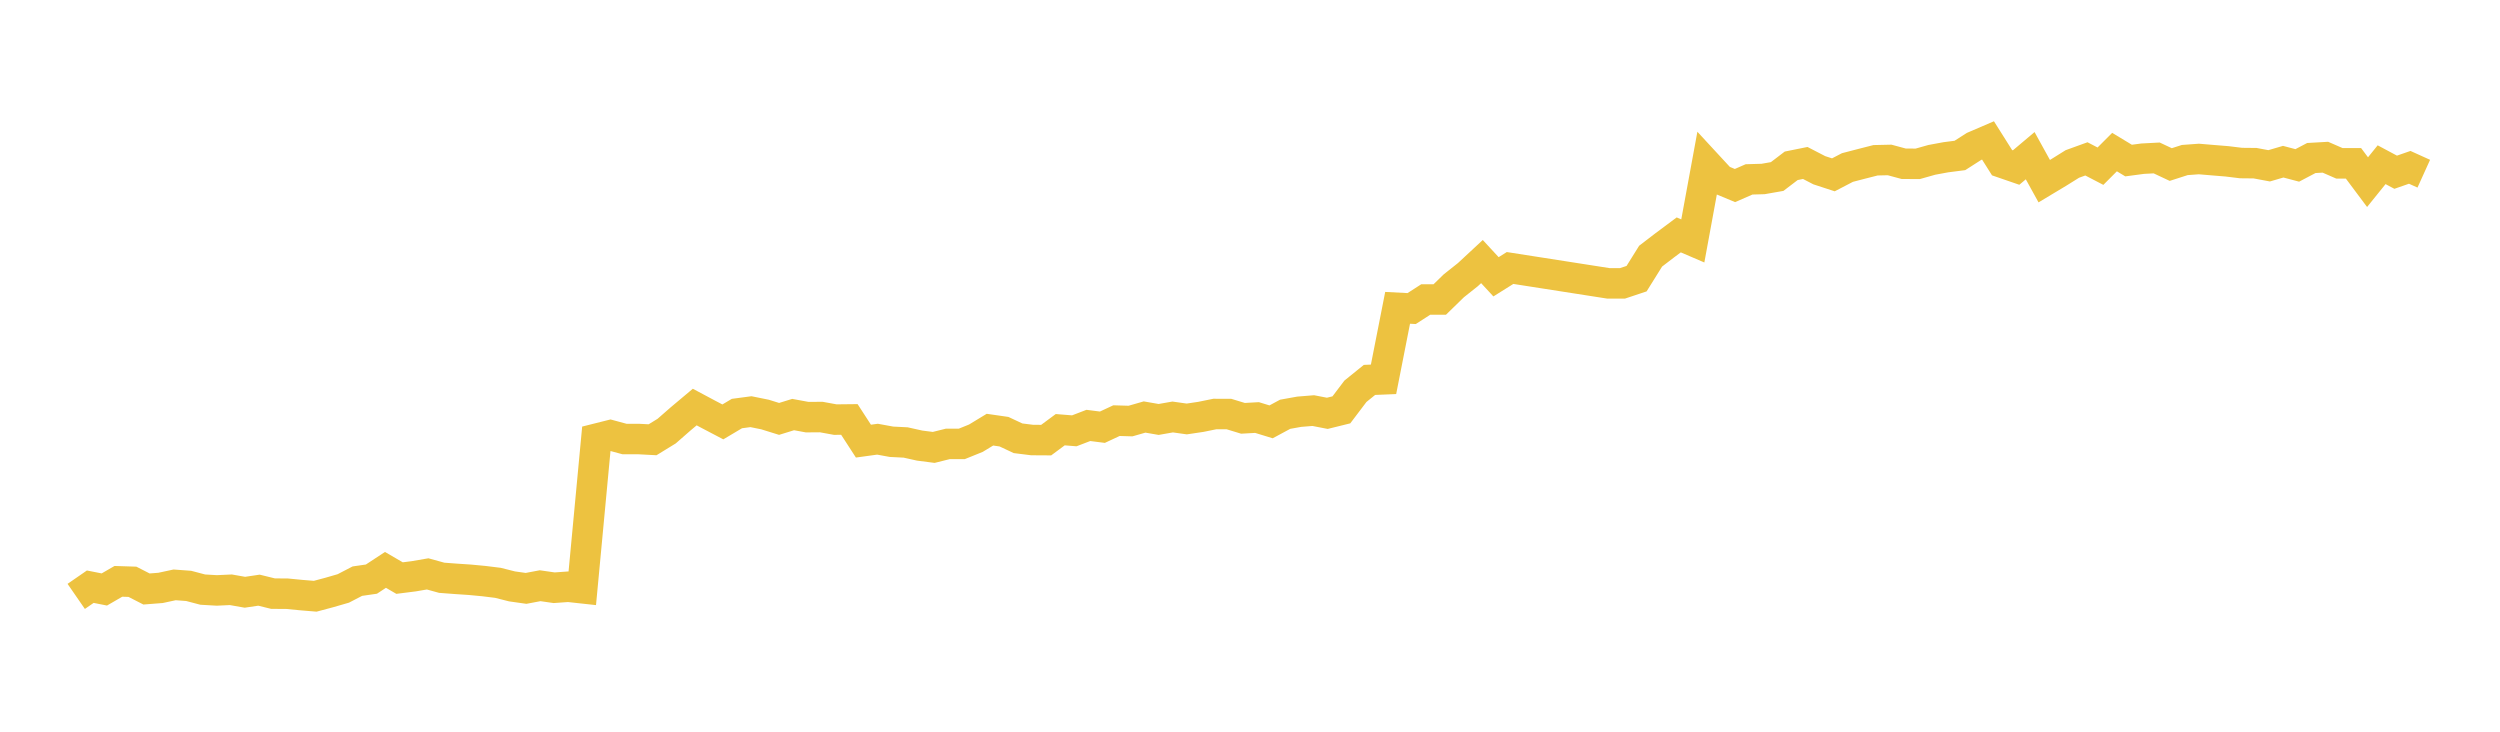 <svg width="164" height="48" xmlns="http://www.w3.org/2000/svg" xmlns:xlink="http://www.w3.org/1999/xlink"><path fill="none" stroke="rgb(237,194,64)" stroke-width="2" d="M5,39.124L5.922,38.487L6.844,38.67L7.766,38.136L8.689,38.165L9.611,38.638L10.533,38.566L11.455,38.367L12.377,38.435L13.299,38.678L14.222,38.732L15.144,38.689L16.066,38.852L16.988,38.715L17.91,38.942L18.832,38.948L19.754,39.037L20.677,39.114L21.599,38.868L22.521,38.601L23.443,38.123L24.365,37.99L25.287,37.384L26.21,37.922L27.132,37.805L28.054,37.647L28.976,37.902L29.898,37.971L30.82,38.033L31.743,38.12L32.665,38.234L33.587,38.467L34.509,38.598L35.431,38.423L36.353,38.556L37.275,38.49L38.198,38.591L39.12,28.781L40.042,28.549L40.964,28.799L41.886,28.8L42.808,28.849L43.731,28.282L44.653,27.476L45.575,26.702L46.497,27.194L47.419,27.677L48.341,27.129L49.263,27.006L50.186,27.193L51.108,27.48L52.03,27.195L52.952,27.365L53.874,27.358L54.796,27.526L55.719,27.516L56.641,28.938L57.563,28.811L58.485,28.98L59.407,29.026L60.329,29.231L61.251,29.35L62.174,29.12L63.096,29.119L64.018,28.746L64.94,28.186L65.862,28.319L66.784,28.751L67.707,28.866L68.629,28.872L69.551,28.188L70.473,28.262L71.395,27.908L72.317,28.025L73.24,27.594L74.162,27.621L75.084,27.356L76.006,27.516L76.928,27.354L77.85,27.484L78.772,27.347L79.695,27.159L80.617,27.161L81.539,27.442L82.461,27.39L83.383,27.673L84.305,27.176L85.228,27.01L86.15,26.935L87.072,27.114L87.994,26.886L88.916,25.668L89.838,24.922L90.76,24.884L91.683,20.194L92.605,20.242L93.527,19.648L94.449,19.647L95.371,18.748L96.293,18.016L97.216,17.159L98.138,18.158L99.06,17.58L105.515,18.589L106.437,18.588L107.359,18.281L108.281,16.803L109.204,16.096L110.126,15.409L111.048,15.805L111.97,10.79L112.892,11.788L113.814,12.172L114.737,11.768L115.659,11.741L116.581,11.58L117.503,10.877L118.425,10.691L119.347,11.168L120.269,11.469L121.192,10.989L122.114,10.749L123.036,10.514L123.958,10.493L124.88,10.742L125.802,10.748L126.725,10.487L127.647,10.316L128.569,10.198L129.491,9.607L130.413,9.211L131.335,10.673L132.257,10.991L133.18,10.213L134.102,11.884L135.024,11.331L135.946,10.756L136.868,10.422L137.79,10.902L138.713,9.976L139.635,10.533L140.557,10.41L141.479,10.361L142.401,10.794L143.323,10.498L144.246,10.43L145.168,10.508L146.09,10.583L147.012,10.696L147.934,10.705L148.856,10.877L149.778,10.607L150.701,10.851L151.623,10.366L152.545,10.313L153.467,10.715L154.389,10.715L155.311,11.949L156.234,10.805L157.156,11.298L158.078,10.977L159,11.395"></path></svg>